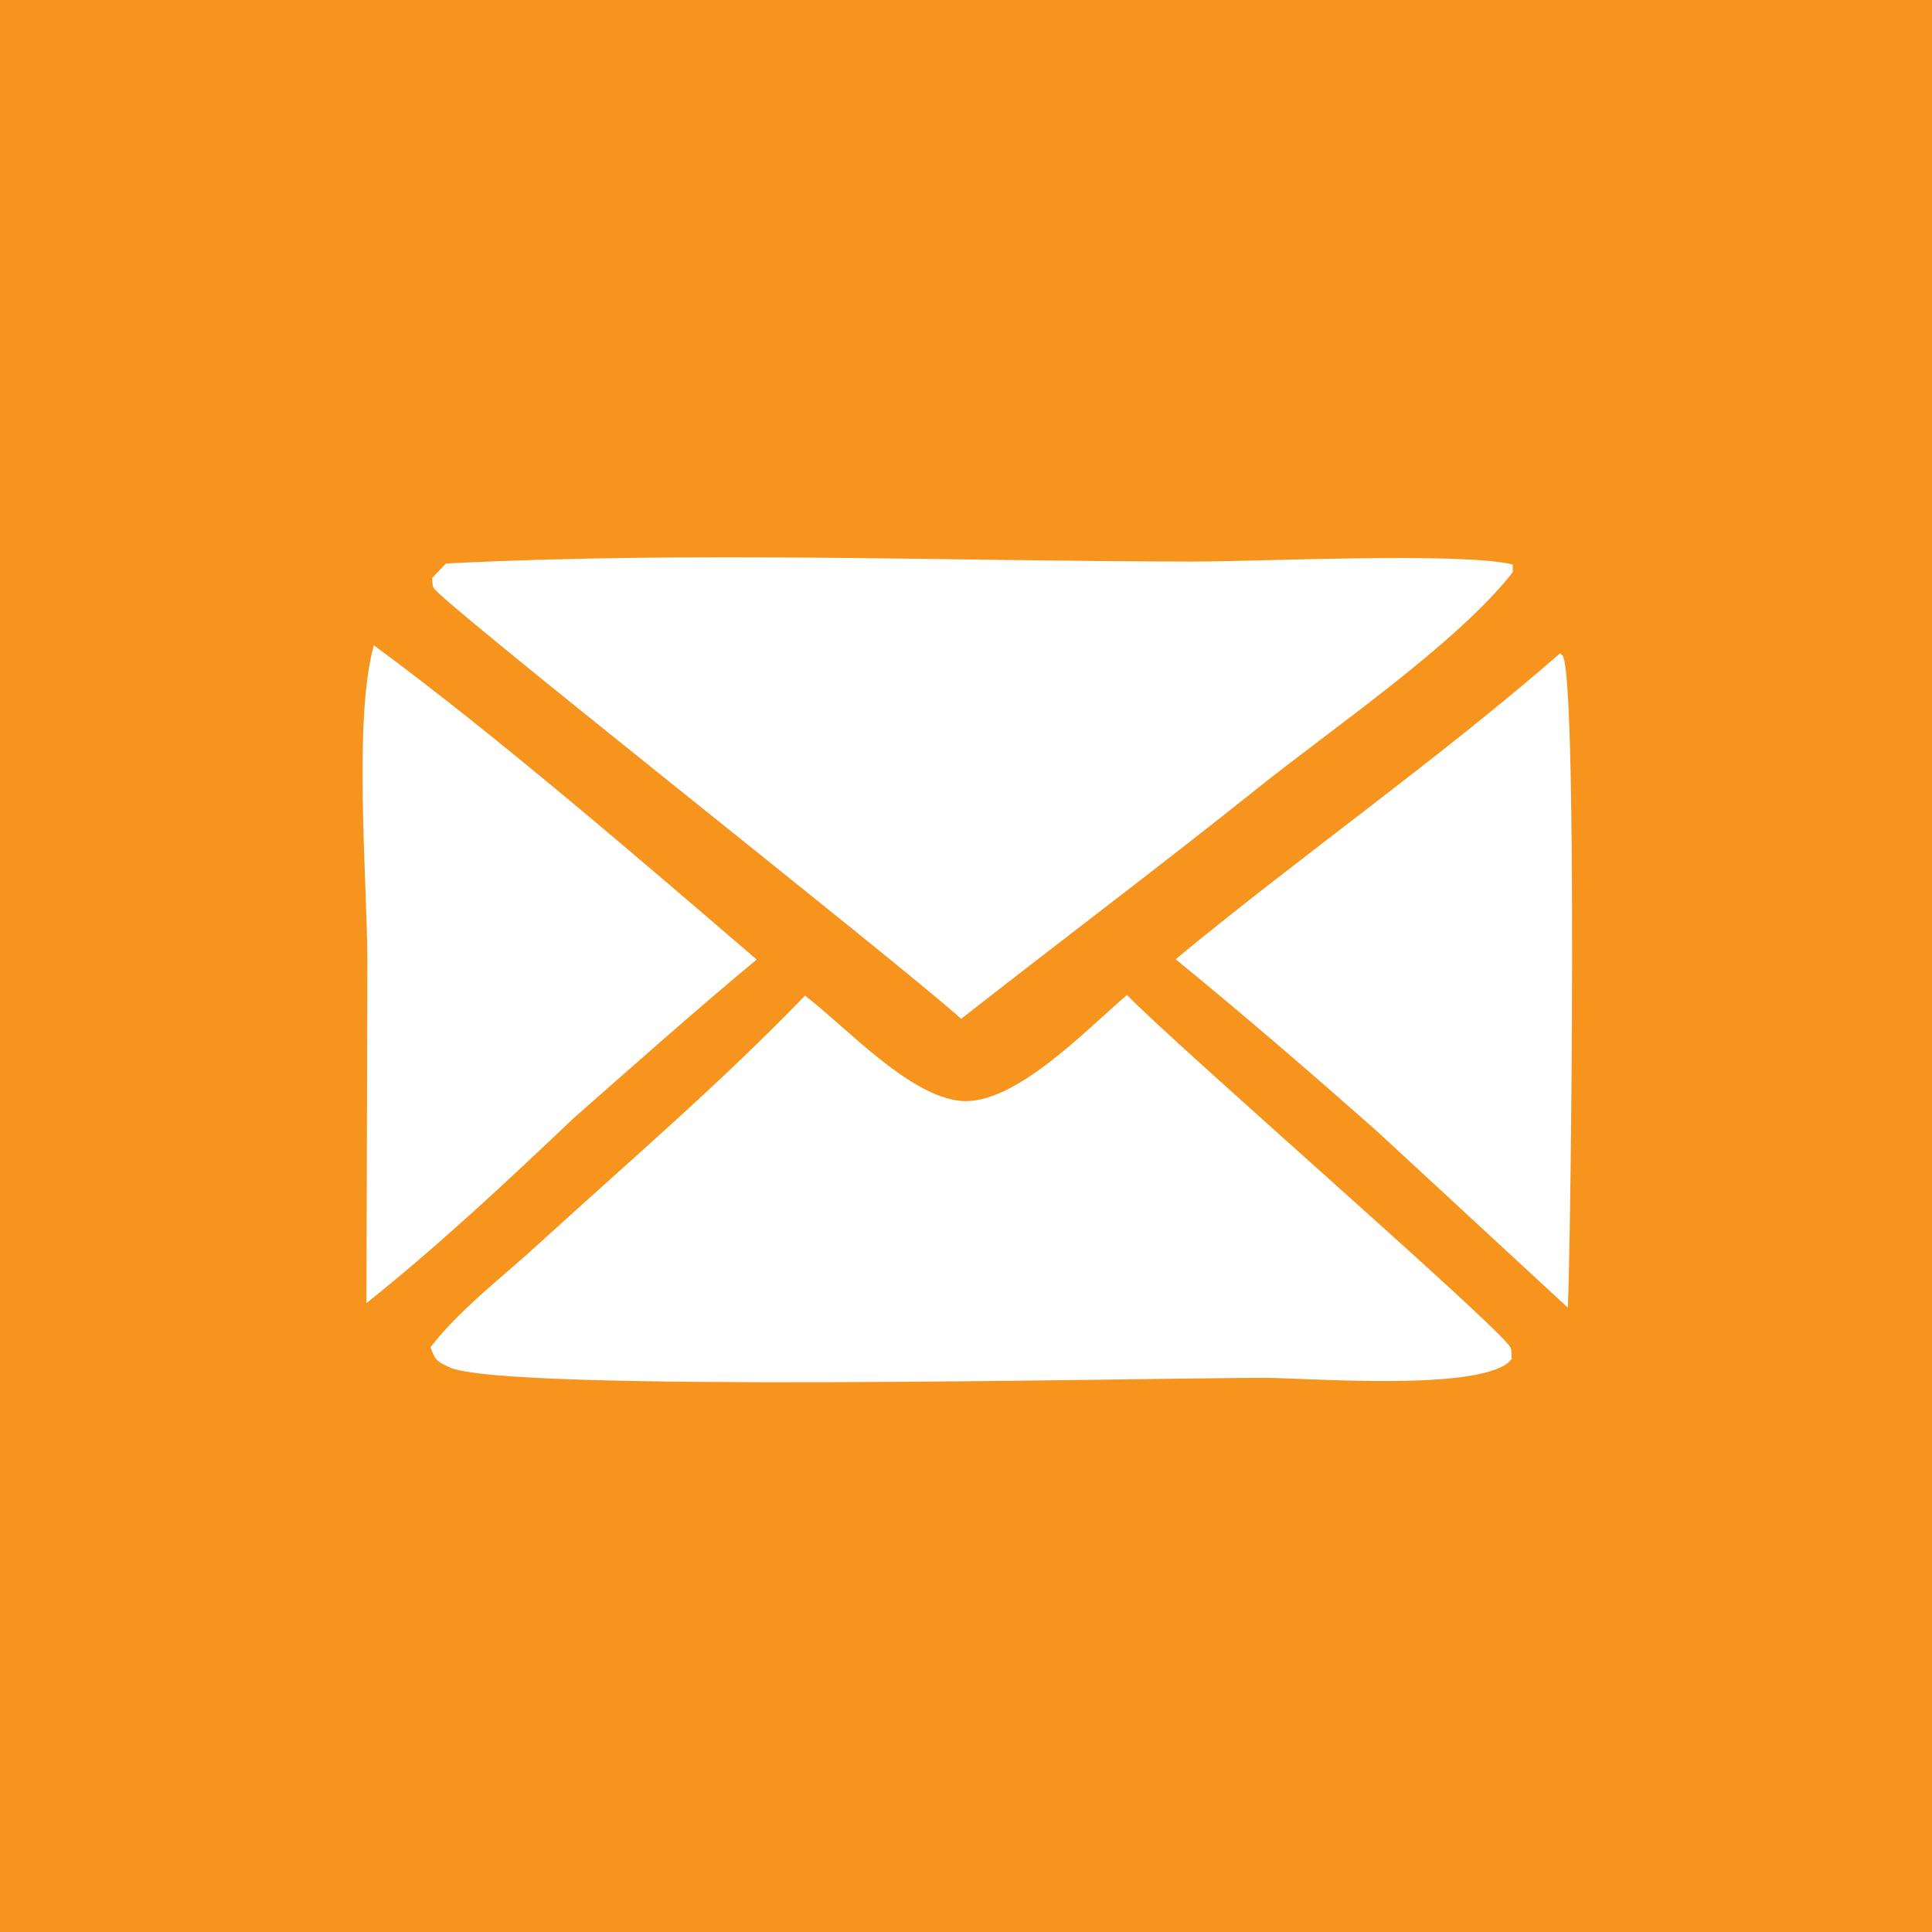 <?xml version="1.0" encoding="UTF-8"?>
<svg id="Layer_1" data-name="Layer 1" xmlns="http://www.w3.org/2000/svg" viewBox="0 0 60 60">
  <defs>
    <style>
      .cls-1 {
        fill: #fff;
      }

      .cls-2 {
        fill: #f7941d;
      }
    </style>
  </defs>
  <rect class="cls-2" width="60" height="60"/>
  <path class="cls-1" d="m48.45,20.29s.05.04.07.06c.48.49.27,18.06.17,20.26l-5.95-5.5c-2.05-1.81-4.11-3.59-6.23-5.32,3.92-3.24,8.09-6.15,11.94-9.5Z"/>
  <path class="cls-1" d="m11.61,20.04c3.79,2.79,8.28,6.66,11.89,9.76-1.93,1.6-3.8,3.27-5.68,4.92-2.07,1.97-4.21,3.97-6.44,5.75l.03-10.6c-.01-2.61-.44-7.53.2-9.83Z"/>
  <path class="cls-1" d="m34.99,30.89c1.5,1.56,11.64,10.37,11.92,10.96.05.11.02.23.04.35-.04.04-.07.08-.11.12-1.1.87-6.02.49-7.51.47-3.87,0-23.7.47-25.38-.33-.4-.19-.44-.23-.58-.62.9-1.17,2.27-2.21,3.37-3.22,2.77-2.53,5.66-5,8.26-7.7,1.27.97,3.22,3.12,4.84,3.27,1.68.15,3.95-2.27,5.16-3.29Z"/>
  <path class="cls-1" d="m13.85,17.5c7.67-.39,15.52-.07,23.21-.06,2.03,0,8.29-.3,9.92.09v.24c-1.71,2.2-5.67,4.9-7.95,6.73-3.03,2.42-6.13,4.75-9.18,7.14-1.95-1.76-16.13-12.91-16.38-13.38-.05-.09-.04-.21-.05-.31l.43-.45Z"/>
</svg>